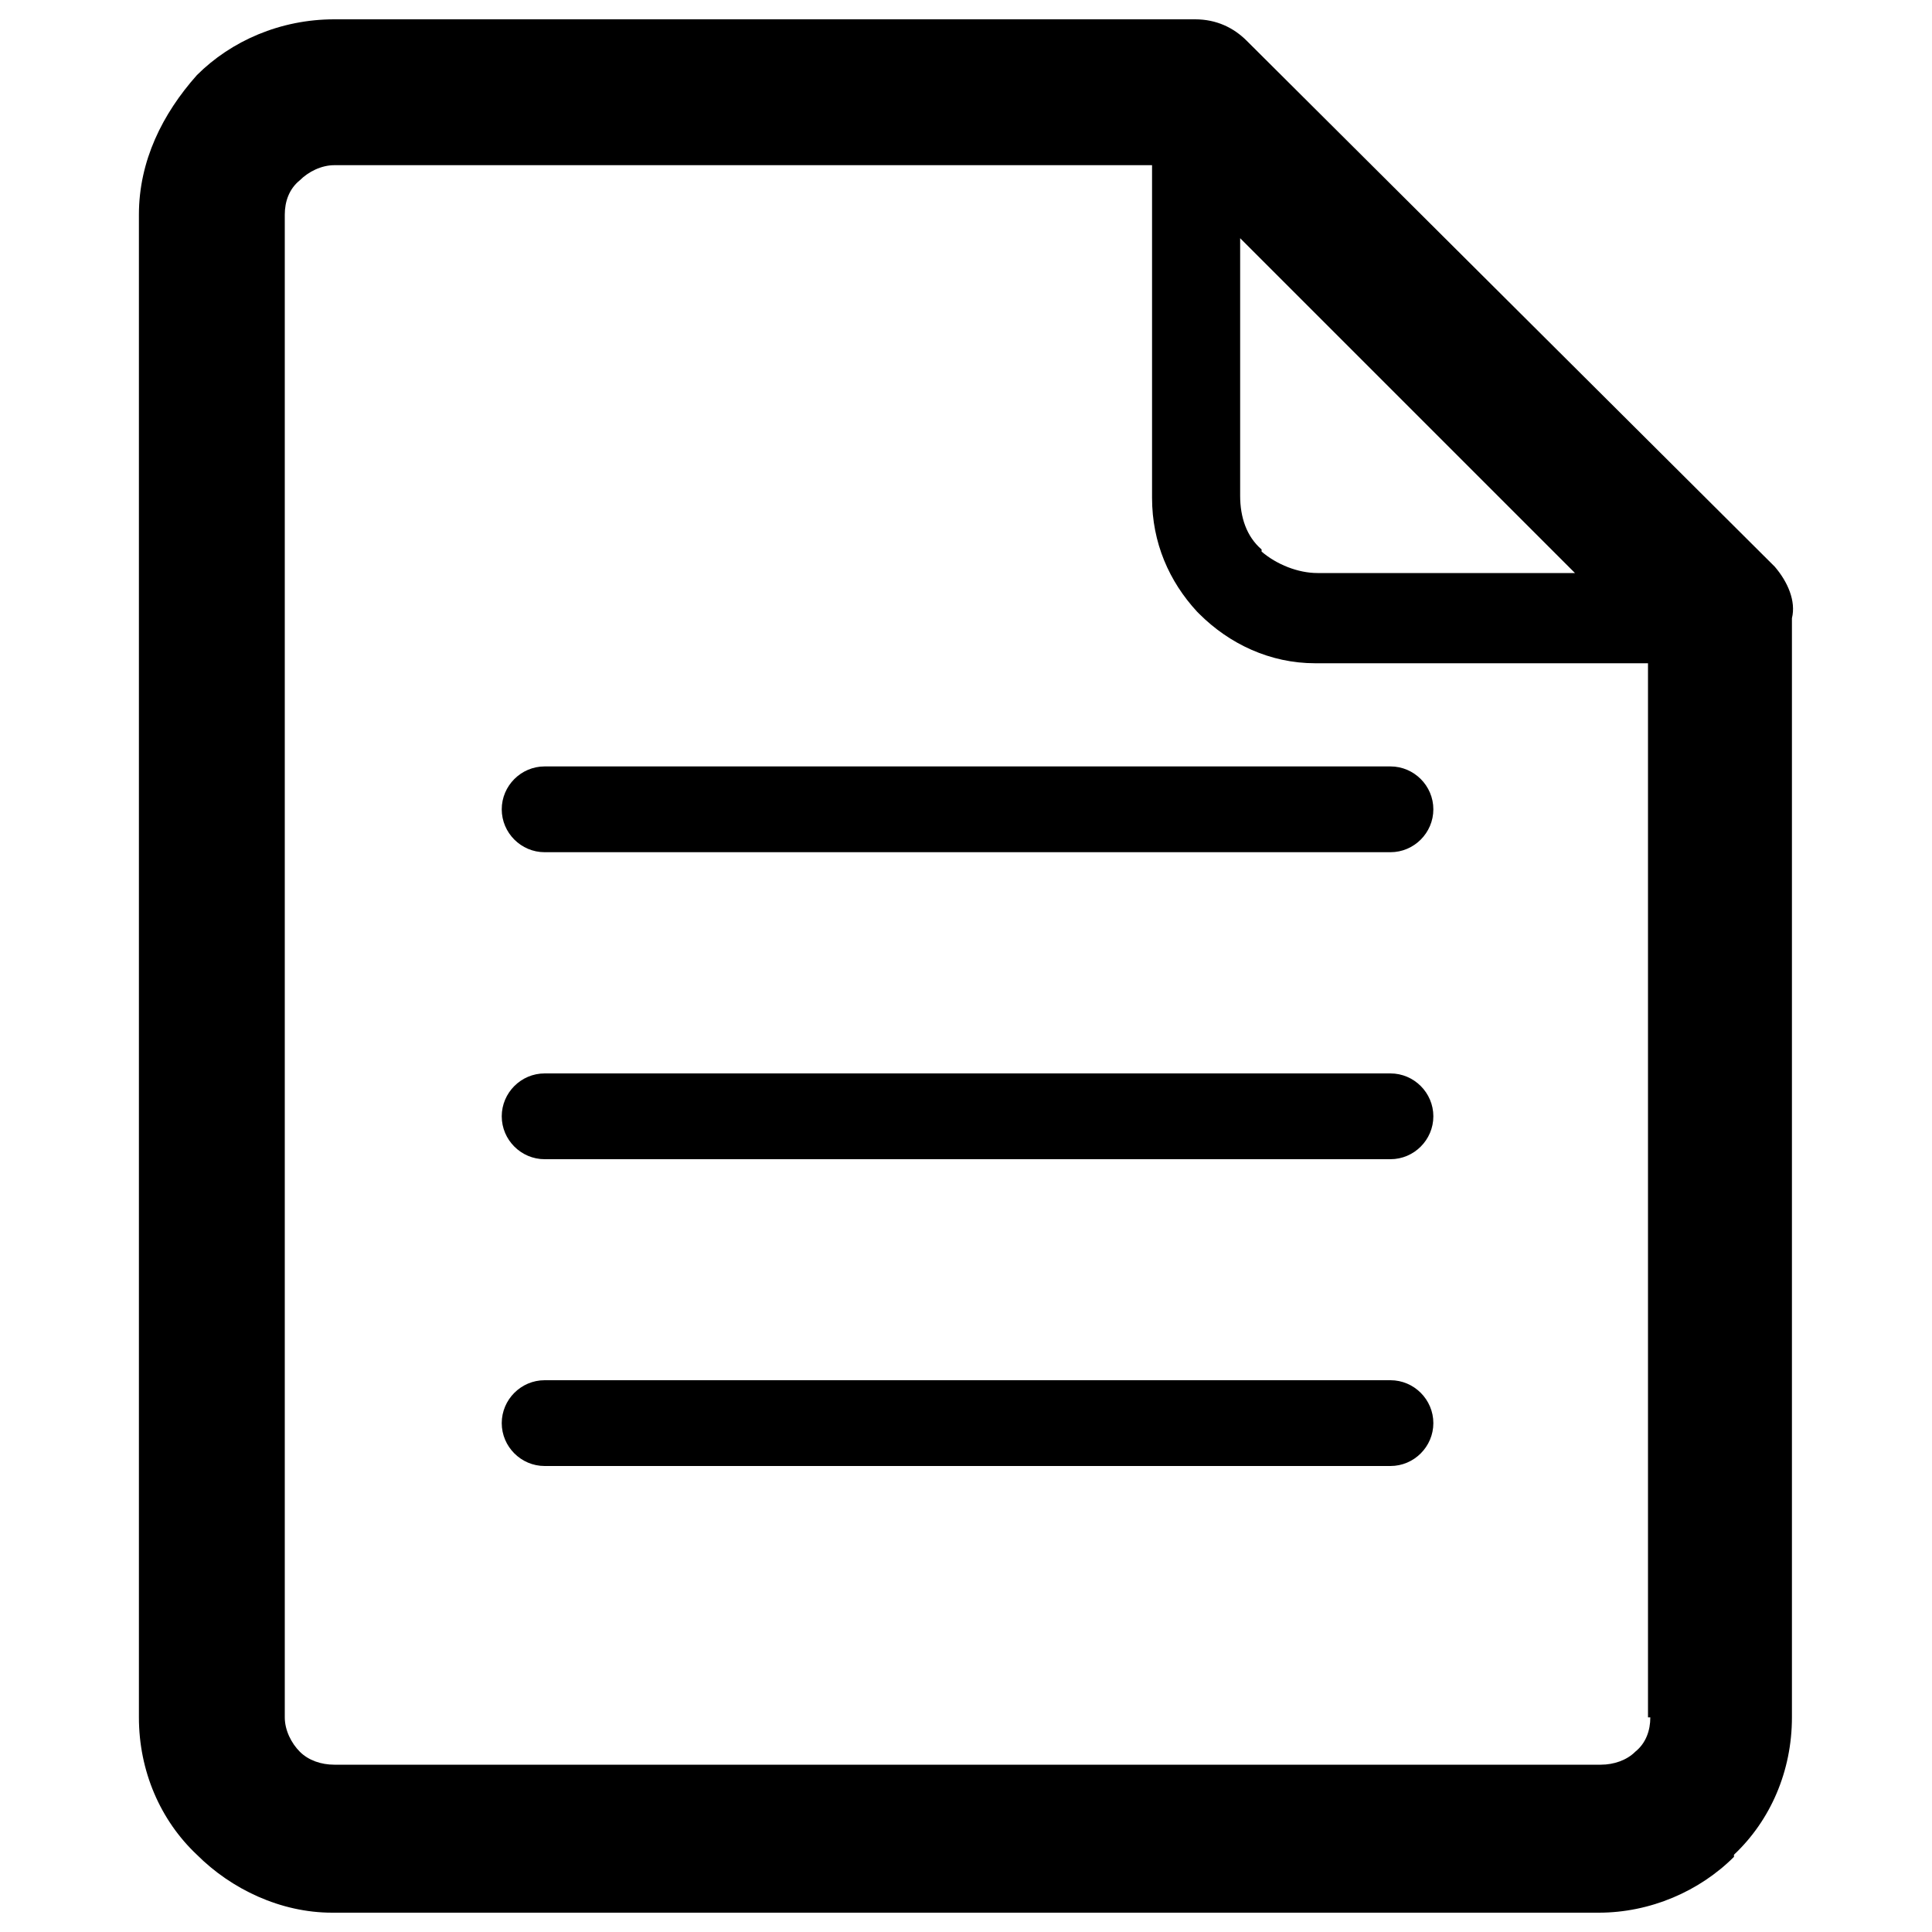 <?xml version="1.0" encoding="utf-8"?>
<!-- Svg Vector Icons : http://www.onlinewebfonts.com/icon -->
<!DOCTYPE svg PUBLIC "-//W3C//DTD SVG 1.1//EN" "http://www.w3.org/Graphics/SVG/1.1/DTD/svg11.dtd">
<svg version="1.1" xmlns="http://www.w3.org/2000/svg" xmlns:xlink="http://www.w3.org/1999/xlink" x="0px" y="0px" viewBox="0 0 1000 1000" enable-background="new 0 0 1000 1000" xml:space="preserve">
<g><path d="M719.7,714.4H281.9c-12.2,0-22.2,10-22.2,22.2c0,12.2,10,22.2,22.2,22.2h437.8c12.2,0,22.2-10,22.2-22.2C741.9,724.4,731.9,714.4,719.7,714.4L719.7,714.4z M259.7,418.9L259.7,418.9c0,12.2,10,22.2,22.2,22.2h437.8c12.2,0,22.2-10,22.2-22.2c0-12.2-10-22.2-22.2-22.2H281.9C269.7,396.7,259.7,406.7,259.7,418.9L259.7,418.9z M918.6,293.3L918.6,293.3L645.3,21.1c-6.7-6.7-15.6-11.1-26.7-11.1H173c-27.8,0-53.3,11.1-71.1,28.9c-17.8,20-30,44.4-30,72.2v777.8c0,27.8,11.1,53.3,30,71.1l0,0c17.8,17.8,43.3,30,70,30h655.6c26.7,0,52.2-11.1,70-28.9V960l0,0c18.9-17.8,30-43.3,30-71.1V320C929.7,311.1,925.3,301.1,918.6,293.3L918.6,293.3z M641.9,123.3L641.9,123.3l173.3,173.3H681.9c-10,0-21.1-4.4-28.9-11.1v-1.1c-7.8-6.7-11.1-16.7-11.1-27.8V123.3L641.9,123.3z M854.2,888.9L854.2,888.9c0,6.7-2.2,13.3-7.8,17.8l0,0c-4.4,4.4-11.1,6.7-17.8,6.7H173c-6.7,0-13.3-2.2-17.8-6.7l0,0c-4.4-4.4-7.8-11.1-7.8-17.8V111.1c0-6.7,2.2-13.3,7.8-17.8c4.4-4.4,11.1-7.8,17.8-7.8h423.3v172.2c0,23.3,8.9,43.3,23.3,58.9l1.1,1.1c15.6,15.6,36.7,25.6,60,25.6H853v545.6H854.2z M719.7,555.6L719.7,555.6H281.9c-12.2,0-22.2,10-22.2,22.2c0,12.2,10,22.2,22.2,22.2h437.8c12.2,0,22.2-10,22.2-22.2C741.9,565.6,731.9,555.6,719.7,555.6L719.7,555.6z"/></g>
</svg>